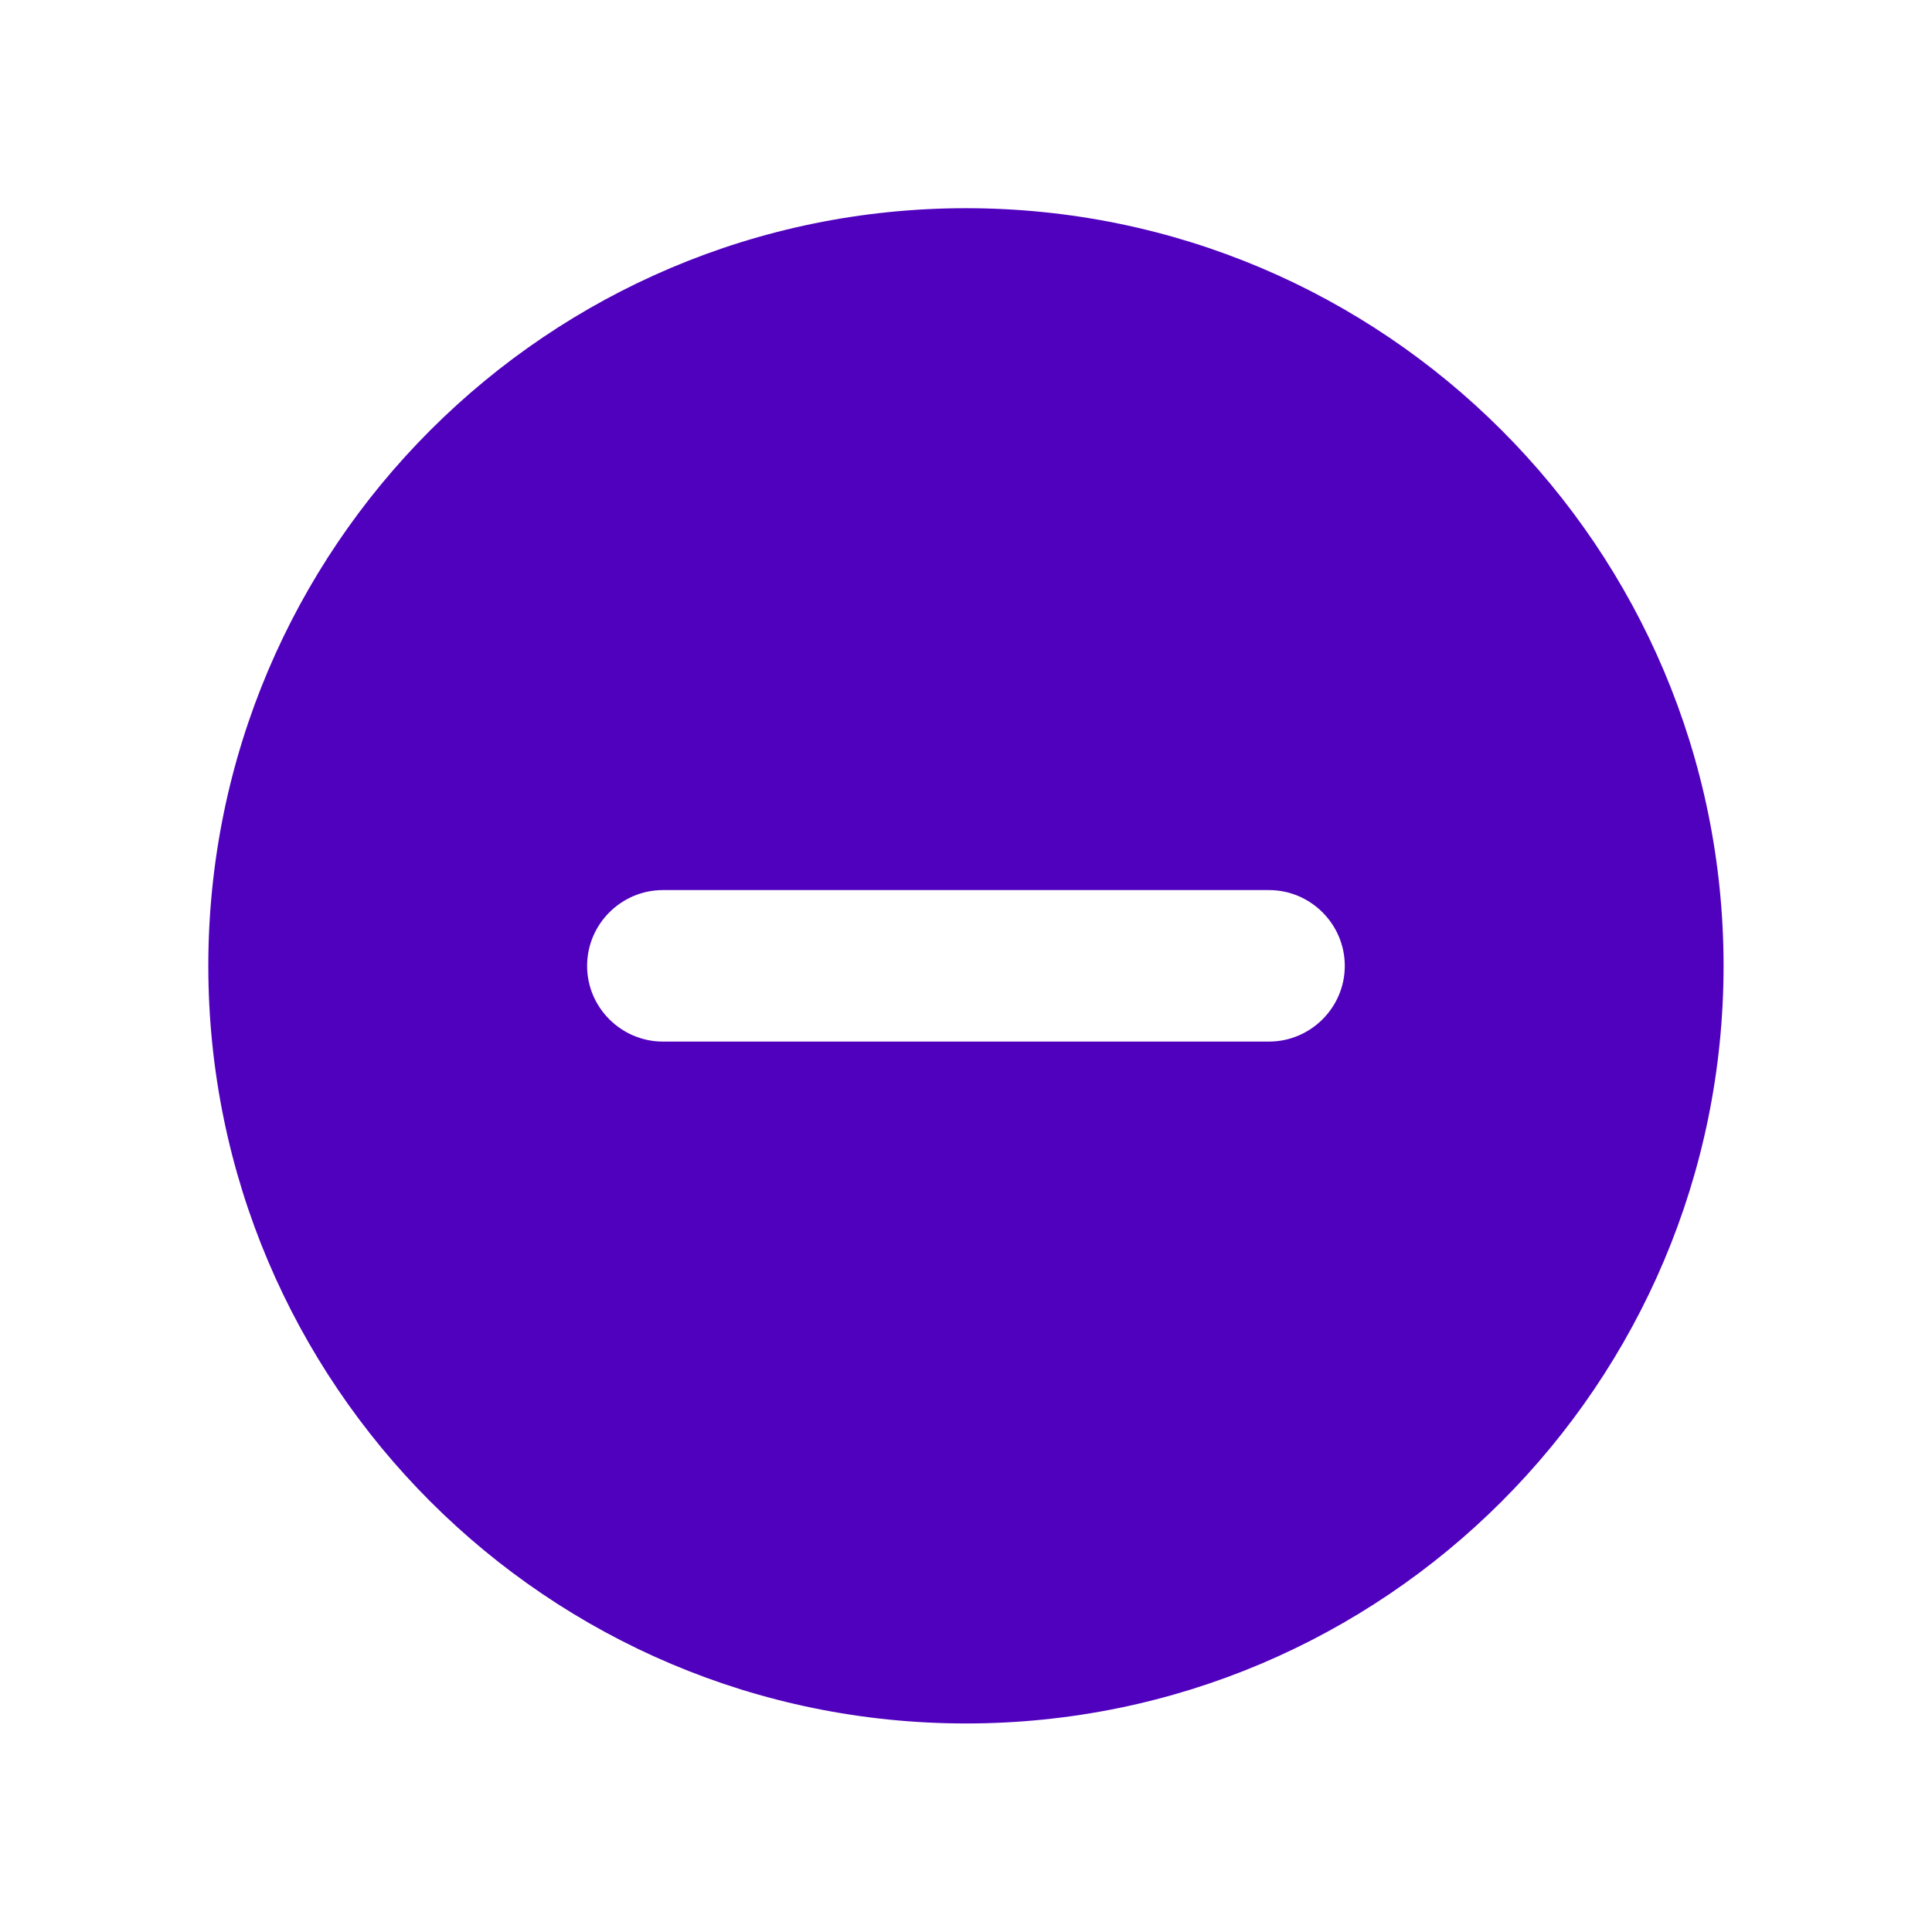 <svg width="17" height="17" viewBox="0 0 17 17" fill="none" xmlns="http://www.w3.org/2000/svg">
<g clip-path="url(#clip0_1920_56625)">
<path d="M8.5 1.832C4.82 1.832 1.833 4.819 1.833 8.499C1.833 12.179 4.82 15.165 8.5 15.165C12.18 15.165 15.166 12.179 15.166 8.499C15.166 4.819 12.18 1.832 8.5 1.832ZM11.166 9.165H5.833C5.466 9.165 5.166 8.865 5.166 8.499C5.166 8.132 5.466 7.832 5.833 7.832H11.166C11.533 7.832 11.833 8.132 11.833 8.499C11.833 8.865 11.533 9.165 11.166 9.165Z" fill="#5001BE"/>
</g>
<defs>
<clipPath id="clip0_1920_56625">
<rect width="16" height="16" fill="white" transform="translate(0.5 0.5)"/>
</clipPath>
</defs>
</svg>
